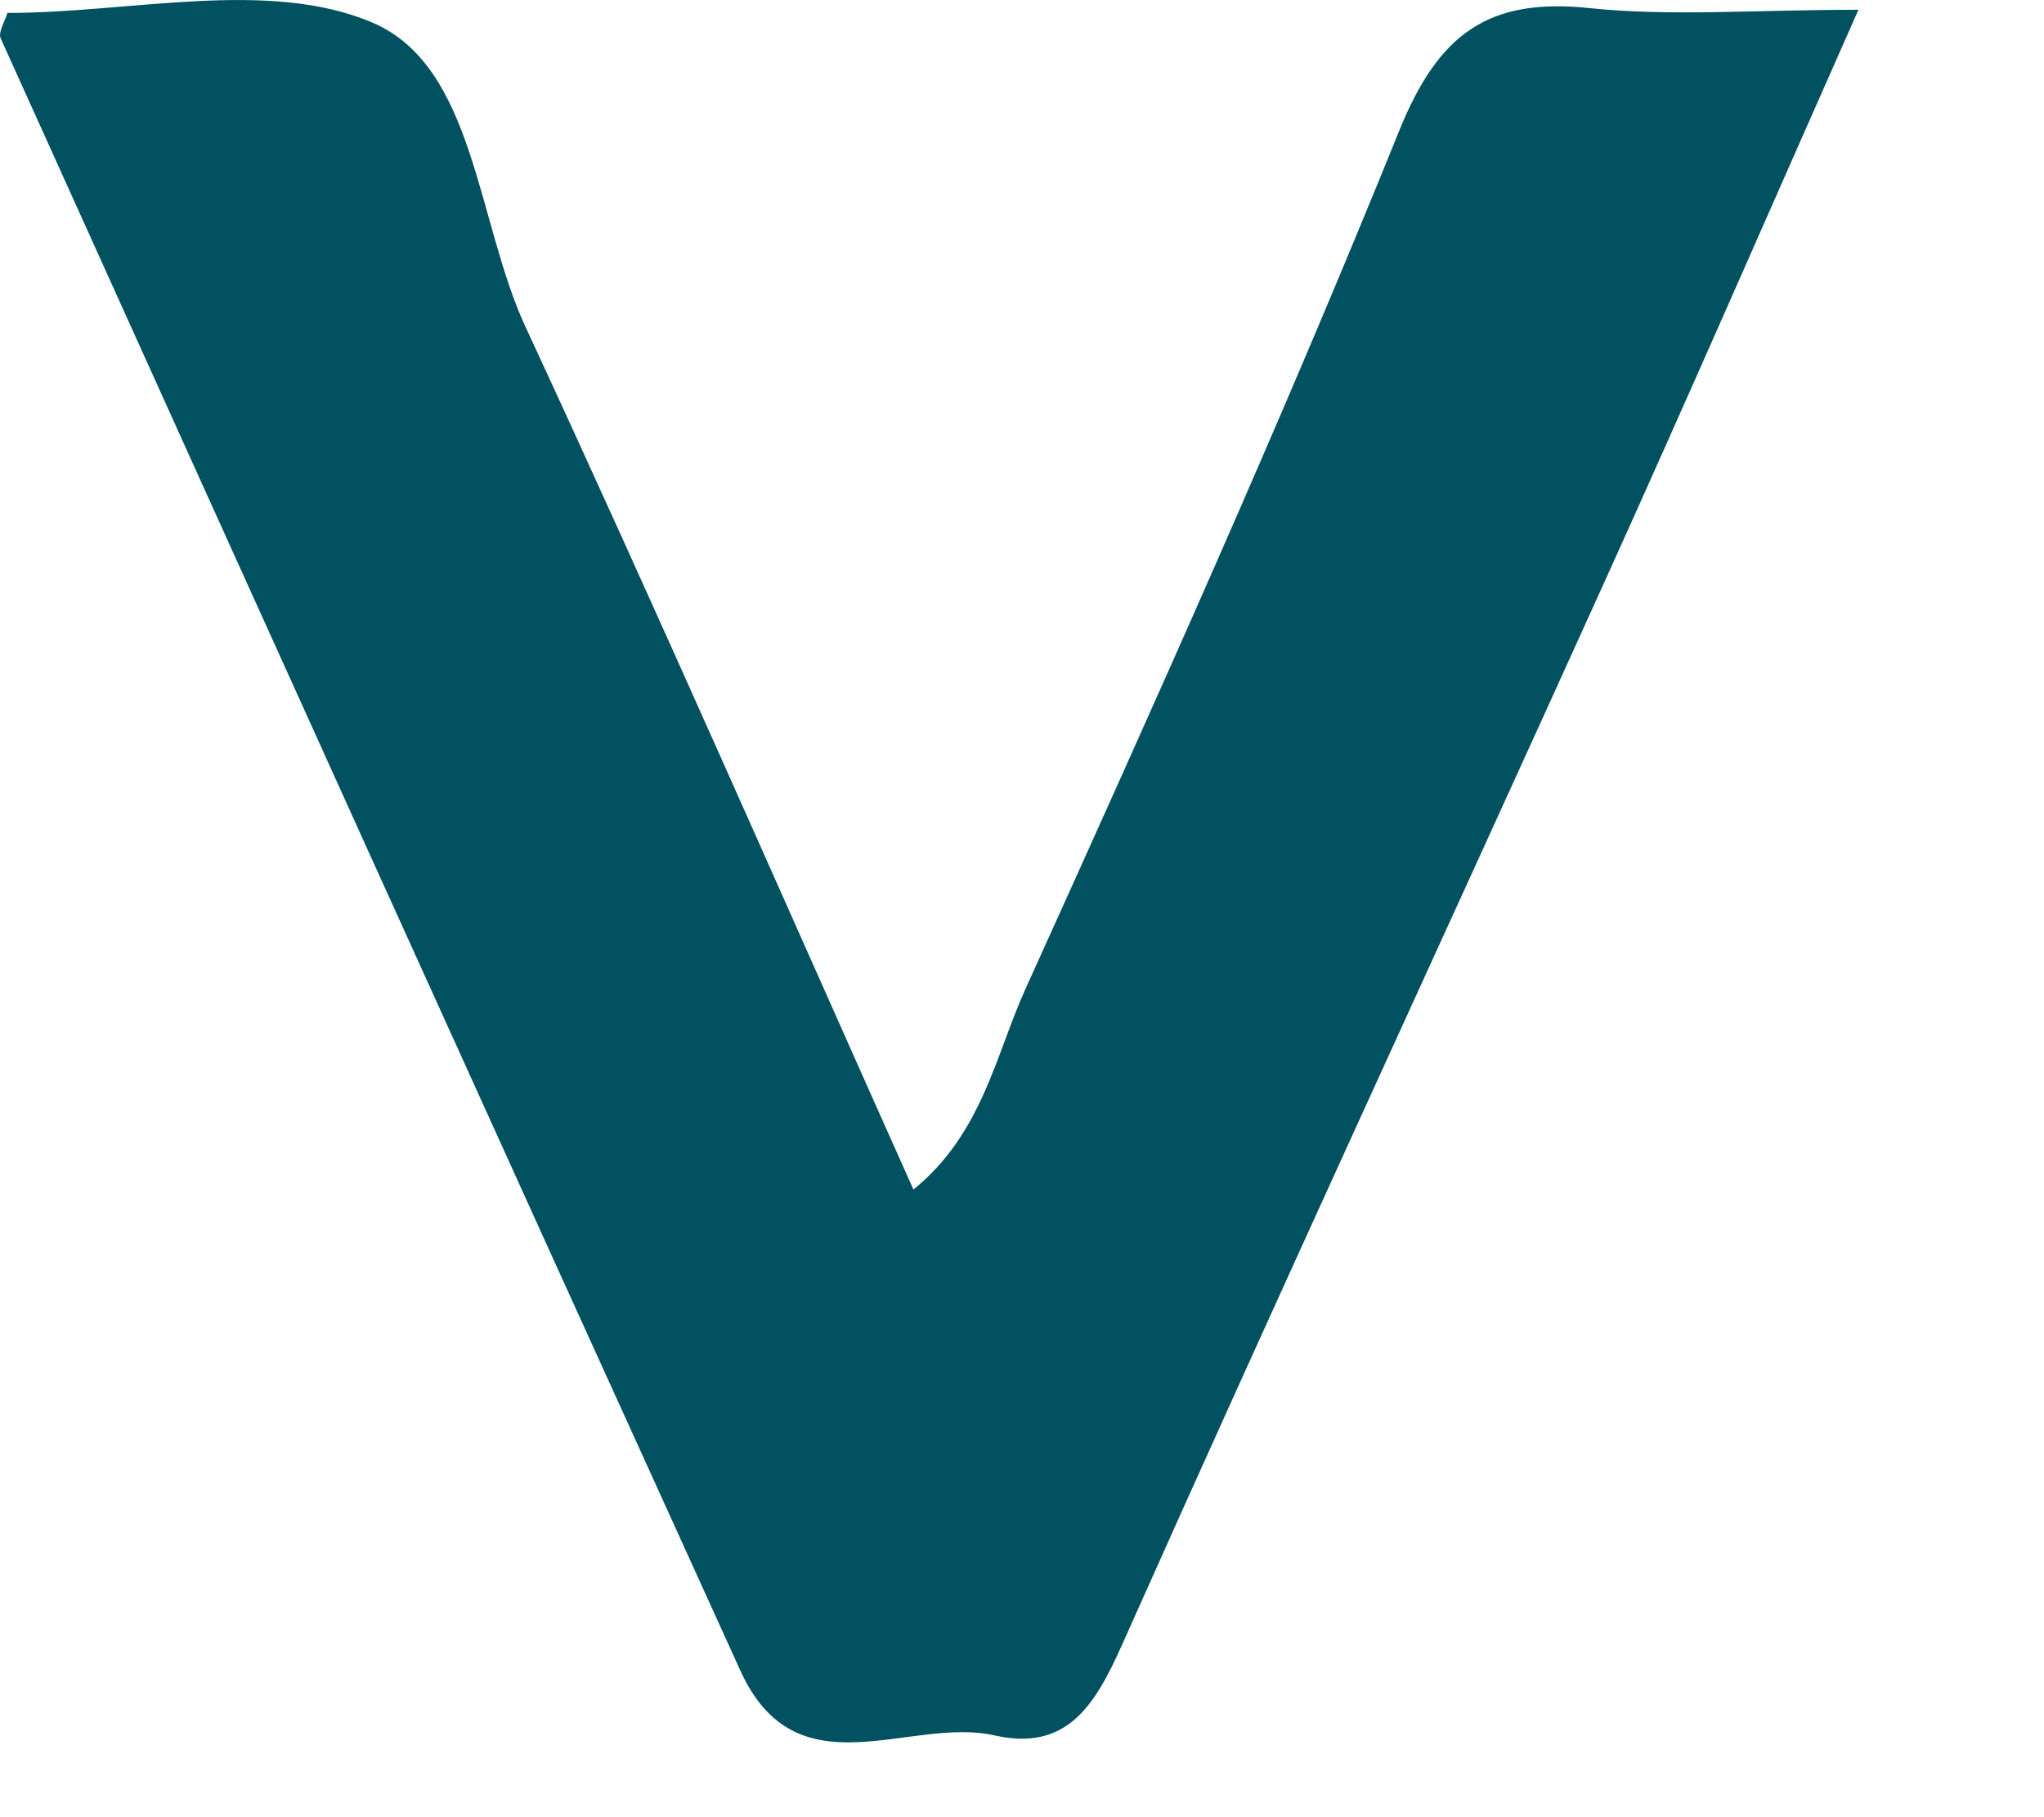 <?xml version="1.0" encoding="utf-8"?>
<svg xmlns="http://www.w3.org/2000/svg" fill="none" height="100%" overflow="visible" preserveAspectRatio="none" style="display: block;" viewBox="0 0 9 8" width="100%">
<path d="M0.033 0.057C0.575 0.057 1.183 -0.096 1.641 0.1C2.091 0.293 2.099 0.975 2.313 1.437C2.891 2.683 3.442 3.941 4.022 5.237C4.326 4.99 4.384 4.642 4.516 4.352C5.083 3.1 5.647 1.846 6.162 0.573C6.335 0.147 6.555 -0.012 7.002 0.036C7.36 0.073 7.725 0.043 8.183 0.043C7.798 0.911 7.438 1.738 7.066 2.559C6.359 4.12 5.639 5.675 4.941 7.24C4.822 7.506 4.699 7.712 4.379 7.64C4.003 7.555 3.508 7.9 3.26 7.355C2.17 4.961 1.086 2.566 0.003 0.169C-0.009 0.142 0.021 0.096 0.033 0.056L0.033 0.057Z" fill="#015160" id="Vector"/>
</svg>